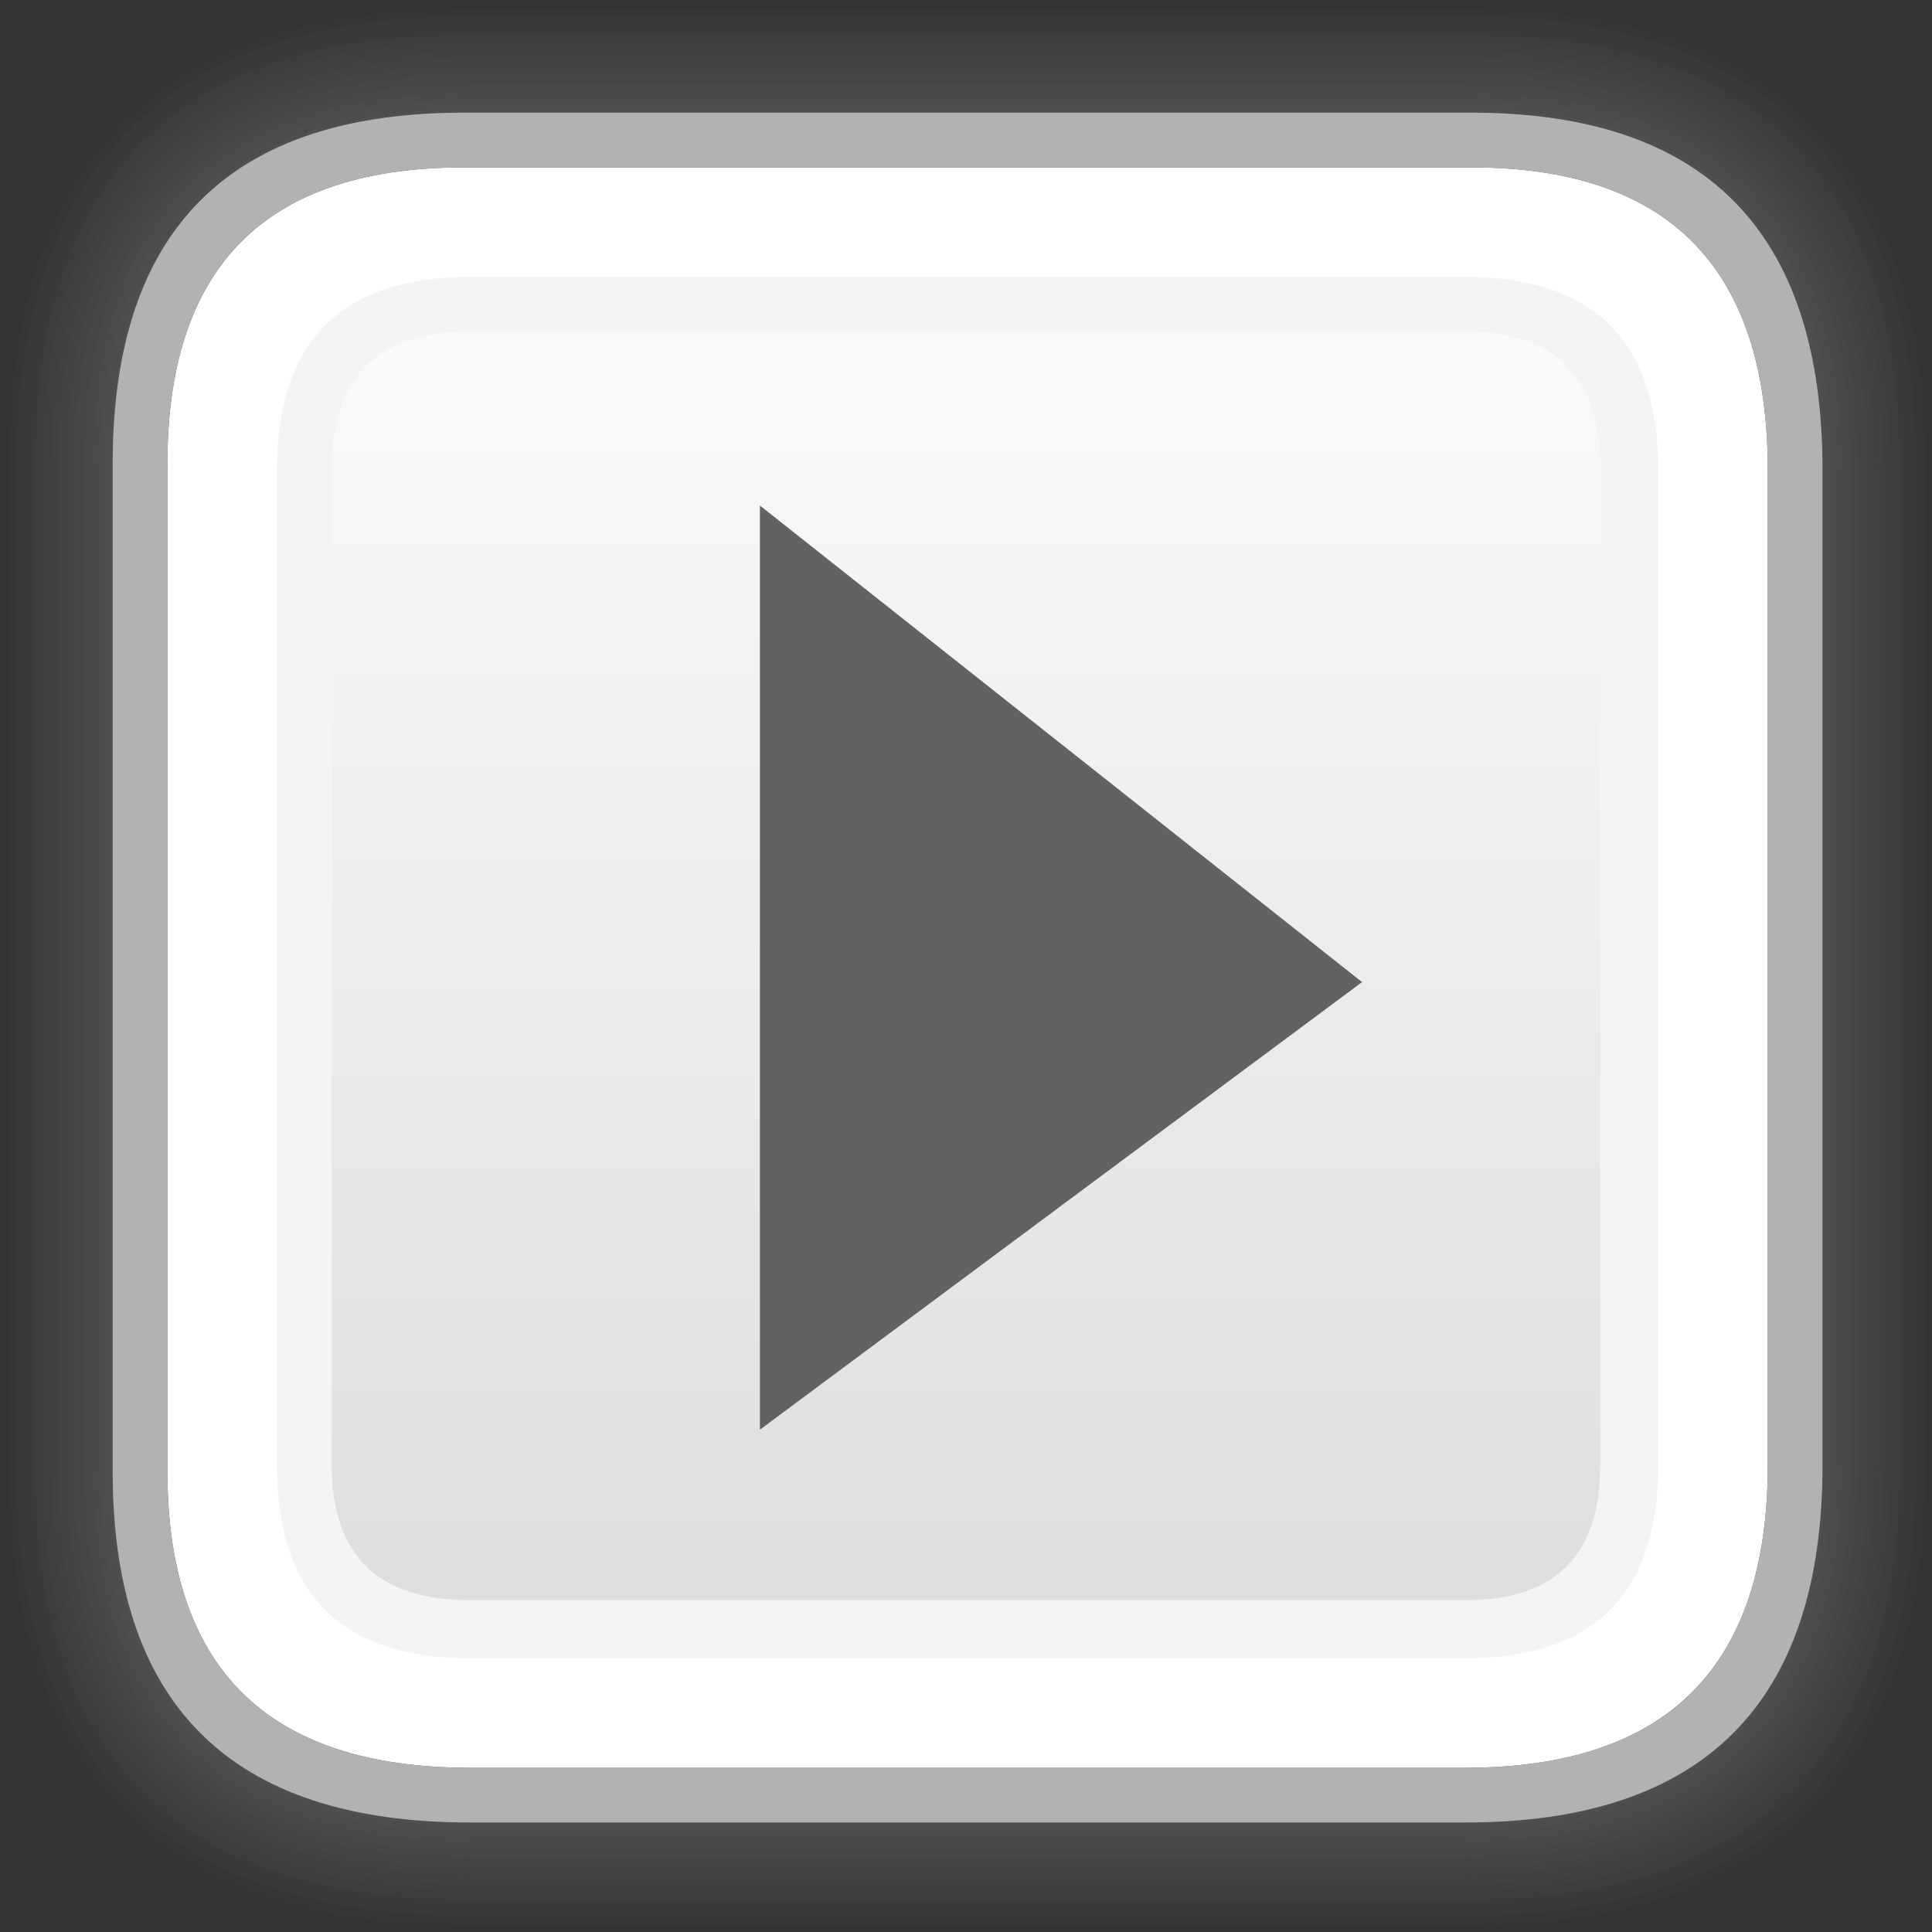 <?xml version="1.0" encoding="UTF-8" standalone="no"?>
<svg xmlns:xlink="http://www.w3.org/1999/xlink" height="30.0px" width="30.0px" xmlns="http://www.w3.org/2000/svg">
  <rect width="100%" height="100%" fill="#333333" stroke="none"/>
  <g transform="matrix(1.0, 0.0, 0.0, 1.0, 0.0, 0.0)">
    <path d="M27.55 7.3 L27.55 22.75 Q27.55 27.55 22.75 27.55 L7.3 27.55 Q2.45 27.55 2.45 22.75 L2.45 7.3 Q2.45 2.45 7.3 2.45 L22.75 2.45 Q27.55 2.45 27.55 7.3" fill="#999999" fill-opacity="0.4" fill-rule="evenodd" stroke="none"/>
    <path d="M29.1 7.3 L29.1 22.75 Q29.1 29.1 22.75 29.1 L7.3 29.1 Q0.9 29.1 0.9 22.75 L0.9 7.3 Q0.9 0.9 7.3 0.9 L22.75 0.9 Q29.1 0.9 29.1 7.3 M29.0 7.3 Q29.0 1.0 22.75 1.05 L7.3 1.05 Q1.0 1.0 1.05 7.3 L1.05 22.75 Q1.0 29.0 7.3 29.0 L22.75 29.0 Q29.0 29.0 29.0 22.75 L29.0 7.3" fill="#999999" fill-opacity="0.157" fill-rule="evenodd" stroke="none"/>
    <path d="M28.85 7.3 Q28.85 1.15 22.75 1.15 L7.3 1.15 Q1.15 1.15 1.15 7.3 L1.15 22.75 Q1.15 28.85 7.3 28.85 L22.75 28.85 Q28.85 28.85 28.85 22.75 L28.85 7.3 M29.0 7.3 L29.0 22.75 Q29.0 29.0 22.75 29.0 L7.3 29.0 Q1.0 29.0 1.05 22.75 L1.05 7.3 Q1.0 1.0 7.3 1.05 L22.75 1.05 Q29.0 1.0 29.0 7.3" fill="#999999" fill-opacity="0.176" fill-rule="evenodd" stroke="none"/>
    <path d="M29.25 7.3 L29.25 22.75 Q29.25 29.25 22.75 29.25 L7.3 29.25 Q0.75 29.25 0.8 22.75 L0.8 7.3 Q0.75 0.75 7.3 0.8 L22.75 0.8 Q29.25 0.75 29.25 7.3 M29.1 7.3 Q29.1 0.9 22.75 0.9 L7.3 0.9 Q0.9 0.9 0.9 7.3 L0.9 22.75 Q0.9 29.1 7.3 29.1 L22.75 29.1 Q29.1 29.1 29.1 22.75 L29.1 7.3" fill="#999999" fill-opacity="0.137" fill-rule="evenodd" stroke="none"/>
    <path d="M29.35 7.3 L29.35 22.75 Q29.35 29.35 22.75 29.35 L7.3 29.35 Q0.65 29.35 0.65 22.75 L0.65 7.3 Q0.65 0.65 7.3 0.65 L22.75 0.65 Q29.35 0.65 29.35 7.3 M29.25 7.3 Q29.25 0.75 22.75 0.8 L7.3 0.8 Q0.75 0.75 0.8 7.3 L0.8 22.75 Q0.75 29.25 7.3 29.25 L22.75 29.25 Q29.25 29.25 29.25 22.75 L29.25 7.3" fill="#999999" fill-opacity="0.118" fill-rule="evenodd" stroke="none"/>
    <path d="M29.35 7.3 Q29.35 0.65 22.75 0.65 L7.3 0.65 Q0.65 0.65 0.65 7.3 L0.65 22.75 Q0.65 29.35 7.3 29.35 L22.75 29.35 Q29.35 29.35 29.35 22.75 L29.35 7.3 M29.5 7.3 L29.5 22.75 Q29.5 29.5 22.75 29.5 L7.3 29.5 Q0.5 29.5 0.55 22.75 L0.55 7.3 Q0.5 0.5 7.3 0.55 L22.75 0.55 Q29.5 0.5 29.5 7.3" fill="#999999" fill-opacity="0.098" fill-rule="evenodd" stroke="none"/>
    <path d="M29.5 7.3 Q29.5 0.5 22.75 0.55 L7.3 0.55 Q0.5 0.5 0.55 7.3 L0.55 22.75 Q0.5 29.5 7.3 29.5 L22.75 29.5 Q29.5 29.5 29.5 22.75 L29.5 7.3 M29.65 7.3 L29.65 22.75 Q29.65 29.65 22.75 29.65 L7.3 29.65 Q0.4 29.65 0.4 22.75 L0.4 7.3 Q0.4 0.4 7.3 0.4 L22.75 0.4 Q29.65 0.4 29.65 7.3" fill="#999999" fill-opacity="0.078" fill-rule="evenodd" stroke="none"/>
    <path d="M29.65 7.3 Q29.65 0.4 22.75 0.4 L7.3 0.4 Q0.4 0.4 0.4 7.3 L0.4 22.75 Q0.4 29.65 7.3 29.65 L22.75 29.65 Q29.65 29.65 29.65 22.75 L29.65 7.3 M29.75 7.3 L29.75 22.75 Q29.75 29.75 22.75 29.75 L7.3 29.75 Q0.25 29.75 0.25 22.75 L0.25 7.3 Q0.25 0.25 7.3 0.25 L22.75 0.25 Q29.75 0.25 29.75 7.3" fill="#999999" fill-opacity="0.059" fill-rule="evenodd" stroke="none"/>
    <path d="M29.75 7.3 Q29.75 0.25 22.75 0.25 L7.3 0.25 Q0.25 0.25 0.25 7.3 L0.25 22.75 Q0.25 29.75 7.3 29.75 L22.75 29.75 Q29.75 29.75 29.75 22.75 L29.75 7.3 M29.9 7.3 L29.9 22.75 Q29.9 29.9 22.75 29.9 L7.3 29.9 Q0.1 29.9 0.15 22.75 L0.15 7.3 Q0.1 0.1 7.3 0.15 L22.75 0.15 Q29.9 0.1 29.9 7.3" fill="#999999" fill-opacity="0.035" fill-rule="evenodd" stroke="none"/>
    <path d="M29.9 7.3 Q29.9 0.1 22.75 0.15 L7.3 0.15 Q0.1 0.1 0.15 7.3 L0.15 22.75 Q0.1 29.9 7.3 29.9 L22.75 29.9 Q29.9 29.9 29.9 22.75 L29.9 7.3 M30.0 7.3 L30.0 22.75 Q30.0 30.0 22.75 30.0 L7.3 30.0 Q0.0 30.0 0.0 22.75 L0.0 7.3 Q0.0 0.0 7.3 0.0 L22.75 0.0 Q30.0 0.0 30.0 7.3" fill="#999999" fill-opacity="0.016" fill-rule="evenodd" stroke="none"/>
    <path d="M28.1 7.3 L28.1 22.75 Q28.1 28.1 22.75 28.1 L7.3 28.1 Q1.9 28.1 1.95 22.75 L1.95 7.3 Q1.9 1.9 7.3 1.95 L22.75 1.95 Q28.1 1.9 28.1 7.3 M27.95 7.3 Q27.95 2.05 22.75 2.05 L7.3 2.05 Q2.05 2.05 2.05 7.3 L2.05 22.75 Q2.05 27.95 7.3 27.95 L22.75 27.95 Q27.95 27.95 27.95 22.75 L27.95 7.3" fill="#999999" fill-opacity="0.318" fill-rule="evenodd" stroke="none"/>
    <path d="M27.85 7.3 Q27.85 2.2 22.75 2.2 L7.3 2.2 Q2.2 2.2 2.2 7.3 L2.2 22.75 Q2.2 27.85 7.3 27.85 L22.75 27.85 Q27.85 27.85 27.85 22.75 L27.85 7.3 M27.95 7.3 L27.95 22.75 Q27.95 27.95 22.75 27.95 L7.3 27.95 Q2.05 27.95 2.05 22.75 L2.05 7.3 Q2.05 2.05 7.3 2.05 L22.75 2.05 Q27.95 2.05 27.95 7.3" fill="#999999" fill-opacity="0.337" fill-rule="evenodd" stroke="none"/>
    <path d="M28.2 7.3 L28.2 22.75 Q28.2 28.2 22.75 28.2 L7.3 28.2 Q1.8 28.2 1.8 22.75 L1.8 7.3 Q1.8 1.8 7.3 1.8 L22.75 1.8 Q28.2 1.8 28.2 7.3 M28.1 7.3 Q28.1 1.9 22.75 1.95 L7.3 1.95 Q1.9 1.9 1.95 7.3 L1.95 22.75 Q1.9 28.1 7.3 28.1 L22.75 28.1 Q28.1 28.1 28.1 22.75 L28.1 7.3" fill="#999999" fill-opacity="0.298" fill-rule="evenodd" stroke="none"/>
    <path d="M28.35 7.3 L28.35 22.75 Q28.35 28.35 22.75 28.35 L7.3 28.35 Q1.65 28.35 1.7 22.75 L1.7 7.3 Q1.65 1.65 7.3 1.7 L22.75 1.7 Q28.35 1.65 28.35 7.3 M28.2 7.3 Q28.2 1.8 22.75 1.8 L7.3 1.8 Q1.8 1.8 1.8 7.3 L1.8 22.75 Q1.8 28.2 7.3 28.2 L22.75 28.2 Q28.2 28.2 28.2 22.75 L28.2 7.3" fill="#999999" fill-opacity="0.278" fill-rule="evenodd" stroke="none"/>
    <path d="M28.45 7.3 L28.45 22.75 Q28.45 28.45 22.75 28.45 L7.3 28.45 Q1.55 28.45 1.55 22.75 L1.55 7.3 Q1.55 1.55 7.3 1.55 L22.75 1.55 Q28.45 1.55 28.45 7.3 M28.35 7.3 Q28.35 1.65 22.75 1.7 L7.3 1.7 Q1.65 1.65 1.7 7.3 L1.7 22.75 Q1.65 28.35 7.3 28.35 L22.75 28.35 Q28.35 28.35 28.35 22.75 L28.35 7.3" fill="#999999" fill-opacity="0.259" fill-rule="evenodd" stroke="none"/>
    <path d="M28.6 7.3 L28.6 22.75 Q28.6 28.6 22.75 28.6 L7.3 28.6 Q1.4 28.6 1.45 22.75 L1.45 7.3 Q1.4 1.4 7.3 1.45 L22.75 1.45 Q28.6 1.4 28.6 7.3 M28.45 7.3 Q28.45 1.55 22.75 1.55 L7.3 1.55 Q1.55 1.55 1.55 7.3 L1.55 22.75 Q1.55 28.45 7.3 28.45 L22.75 28.45 Q28.45 28.45 28.45 22.75 L28.45 7.3" fill="#999999" fill-opacity="0.235" fill-rule="evenodd" stroke="none"/>
    <path d="M28.6 7.3 Q28.6 1.4 22.75 1.45 L7.3 1.45 Q1.4 1.4 1.45 7.3 L1.45 22.75 Q1.4 28.6 7.3 28.6 L22.75 28.6 Q28.6 28.6 28.6 22.75 L28.6 7.3 M28.75 7.3 L28.75 22.75 Q28.75 28.75 22.75 28.75 L7.3 28.75 Q1.3 28.75 1.3 22.75 L1.3 7.3 Q1.3 1.3 7.3 1.3 L22.75 1.3 Q28.75 1.3 28.75 7.3" fill="#999999" fill-opacity="0.216" fill-rule="evenodd" stroke="none"/>
    <path d="M28.75 7.3 Q28.75 1.3 22.75 1.3 L7.3 1.3 Q1.3 1.3 1.3 7.3 L1.3 22.75 Q1.3 28.75 7.3 28.75 L22.75 28.75 Q28.75 28.75 28.75 22.75 L28.75 7.3 M28.85 7.3 L28.85 22.75 Q28.85 28.85 22.75 28.85 L7.3 28.85 Q1.15 28.85 1.15 22.75 L1.15 7.3 Q1.15 1.15 7.3 1.15 L22.75 1.15 Q28.85 1.15 28.85 7.3" fill="#999999" fill-opacity="0.2" fill-rule="evenodd" stroke="none"/>
    <path d="M27.7 7.3 L27.7 22.75 Q27.7 27.7 22.75 27.7 L7.3 27.7 Q2.3 27.7 2.35 22.75 L2.35 7.3 Q2.3 2.3 7.3 2.35 L22.75 2.35 Q27.7 2.3 27.7 7.3 M27.55 7.3 Q27.55 2.45 22.75 2.45 L7.3 2.45 Q2.45 2.45 2.45 7.3 L2.45 22.75 Q2.45 27.55 7.3 27.55 L22.75 27.55 Q27.55 27.55 27.55 22.75 L27.55 7.3" fill="#999999" fill-opacity="0.376" fill-rule="evenodd" stroke="none"/>
    <path d="M27.85 7.3 L27.85 22.75 Q27.85 27.85 22.75 27.85 L7.3 27.85 Q2.2 27.85 2.2 22.75 L2.2 7.3 Q2.2 2.2 7.3 2.2 L22.75 2.2 Q27.85 2.2 27.85 7.3 M27.7 7.3 Q27.7 2.3 22.75 2.35 L7.3 2.35 Q2.3 2.3 2.35 7.3 L2.35 22.75 Q2.3 27.7 7.3 27.7 L22.75 27.7 Q27.7 27.7 27.7 22.75 L27.7 7.3" fill="#999999" fill-opacity="0.357" fill-rule="evenodd" stroke="none"/>
    <path d="M7.3 27.45 Q2.55 27.45 2.6 22.75 L2.6 7.3 Q2.55 2.55 7.3 2.6 L22.75 2.6 Q27.45 2.55 27.45 7.3 L27.45 22.75 Q27.45 27.45 22.75 27.45 L7.3 27.45" fill="#ffffff" fill-rule="evenodd" stroke="none"/>
    <path d="M25.75 7.3 L25.75 22.75 Q25.75 25.75 22.75 25.75 L7.3 25.75 Q4.3 25.75 4.3 22.75 L4.3 7.3 Q4.3 4.3 7.3 4.3 L22.75 4.3 Q25.75 4.3 25.75 7.3 M24.85 22.75 L24.85 7.3 Q24.85 5.15 22.75 5.15 L7.3 5.15 Q5.15 5.15 5.15 7.3 L5.15 22.75 Q5.15 24.85 7.3 24.85 L22.75 24.85 Q24.85 24.85 24.85 22.75" fill="#f4f4f4" fill-rule="evenodd" stroke="none"/>
    <path d="M24.85 22.75 Q24.85 24.85 22.75 24.85 L7.3 24.85 Q5.15 24.85 5.15 22.75 L5.15 7.3 Q5.15 5.15 7.3 5.15 L22.75 5.15 Q24.85 5.15 24.85 7.3 L24.85 22.75" fill="url(#gradient0)" fill-rule="evenodd" stroke="none"/>
    <path d="M27.45 22.75 L27.45 7.3 Q27.45 2.55 22.75 2.6 L7.3 2.6 Q2.55 2.55 2.6 7.3 L2.6 22.75 Q2.55 27.45 7.3 27.45 L22.75 27.45 Q27.45 27.45 27.45 22.75 M22.75 1.75 Q28.3 1.7 28.3 7.3 L28.3 22.75 Q28.3 28.3 22.75 28.3 L7.3 28.3 Q1.7 28.3 1.75 22.75 L1.75 7.3 Q1.7 1.7 7.3 1.75 L22.75 1.75" fill="#b2b2b1" fill-rule="evenodd" stroke="none"/>
    <path d="M21.15 15.25 L11.8 22.2 11.8 7.85 21.15 15.25" fill="#626262" fill-rule="evenodd" stroke="none"/>
  </g>
  <defs>
    <linearGradient gradientTransform="matrix(0.0, 0.016, -0.016, 0.0, 15.0, 15.0)" gradientUnits="userSpaceOnUse" id="gradient0" spreadMethod="pad" x1="-819.2" x2="819.2">
      <stop offset="0.0" stop-color="#ffffff"/>
      <stop offset="1.0" stop-color="#d8d9d9"/>
    </linearGradient>
  </defs>
</svg>

